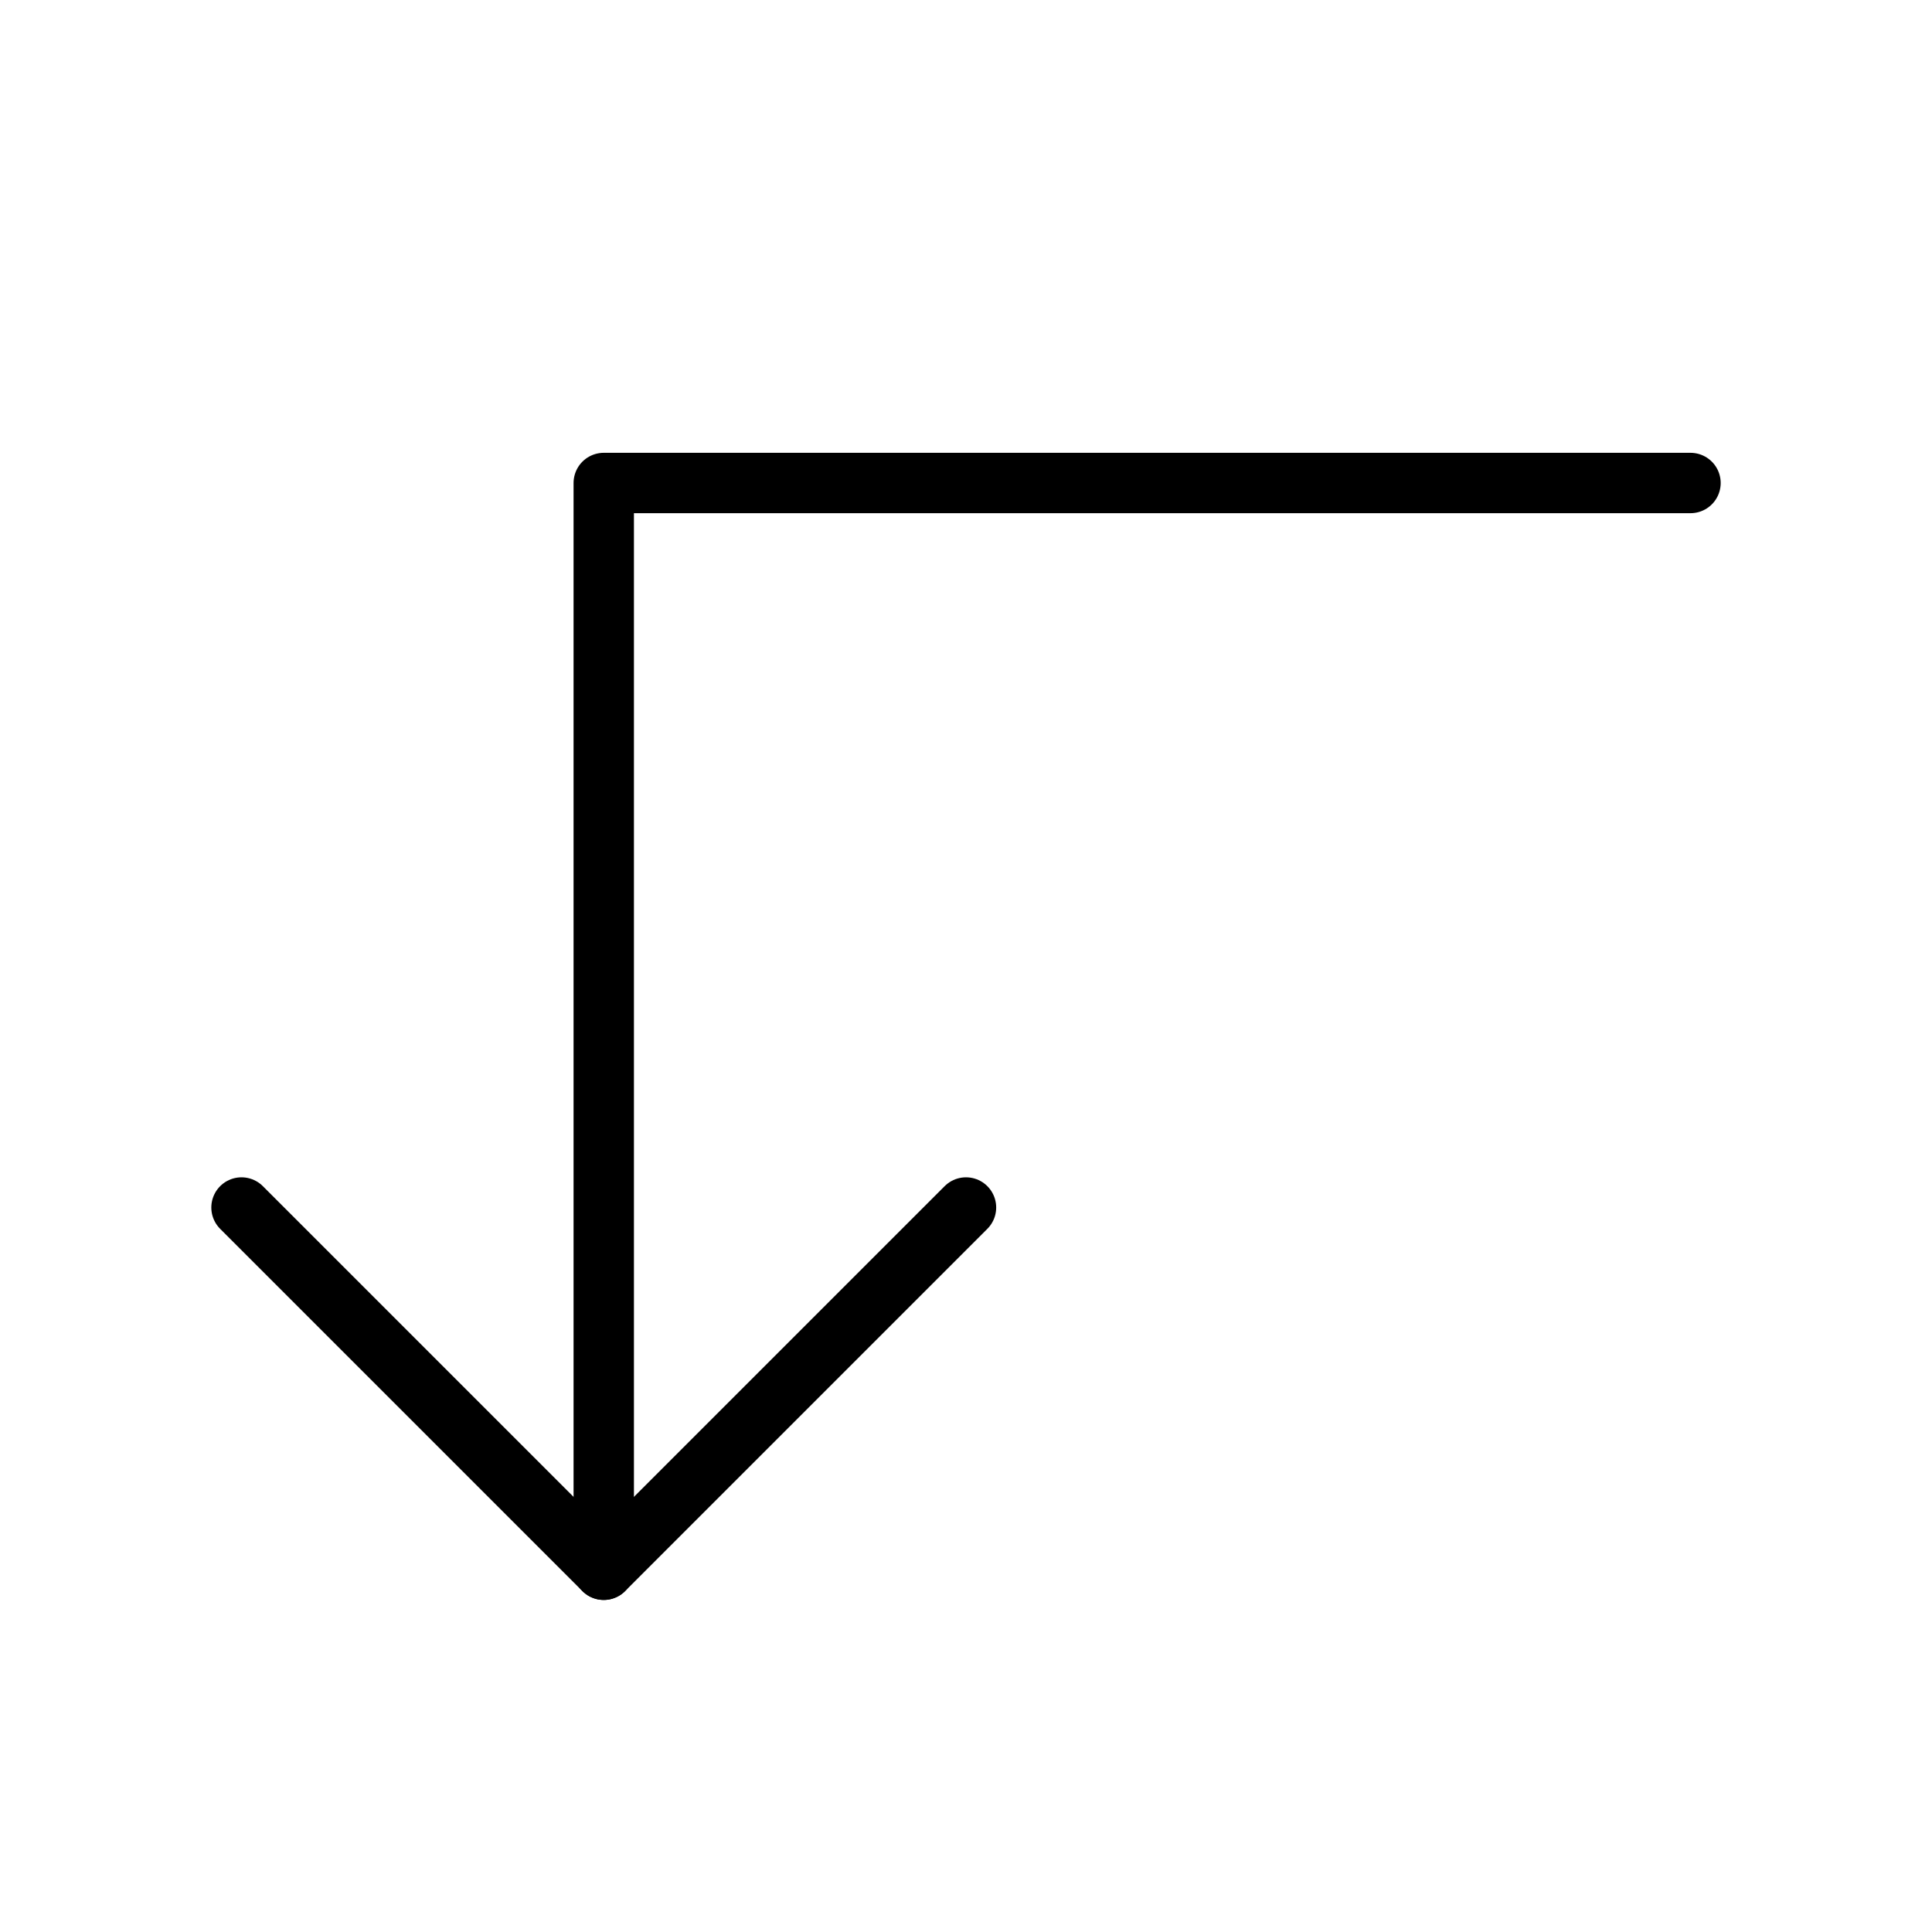 <svg xmlns="http://www.w3.org/2000/svg" viewBox="0 0 256 256"><rect width="256" height="256" fill="none"/><polyline points="128 160 80 208 32 160" fill="none" stroke="#000" stroke-linecap="round" stroke-linejoin="round" stroke-width="8"/><polyline points="224 64 80 64 80 208" fill="none" stroke="#000" stroke-linecap="round" stroke-linejoin="round" stroke-width="8"/></svg>